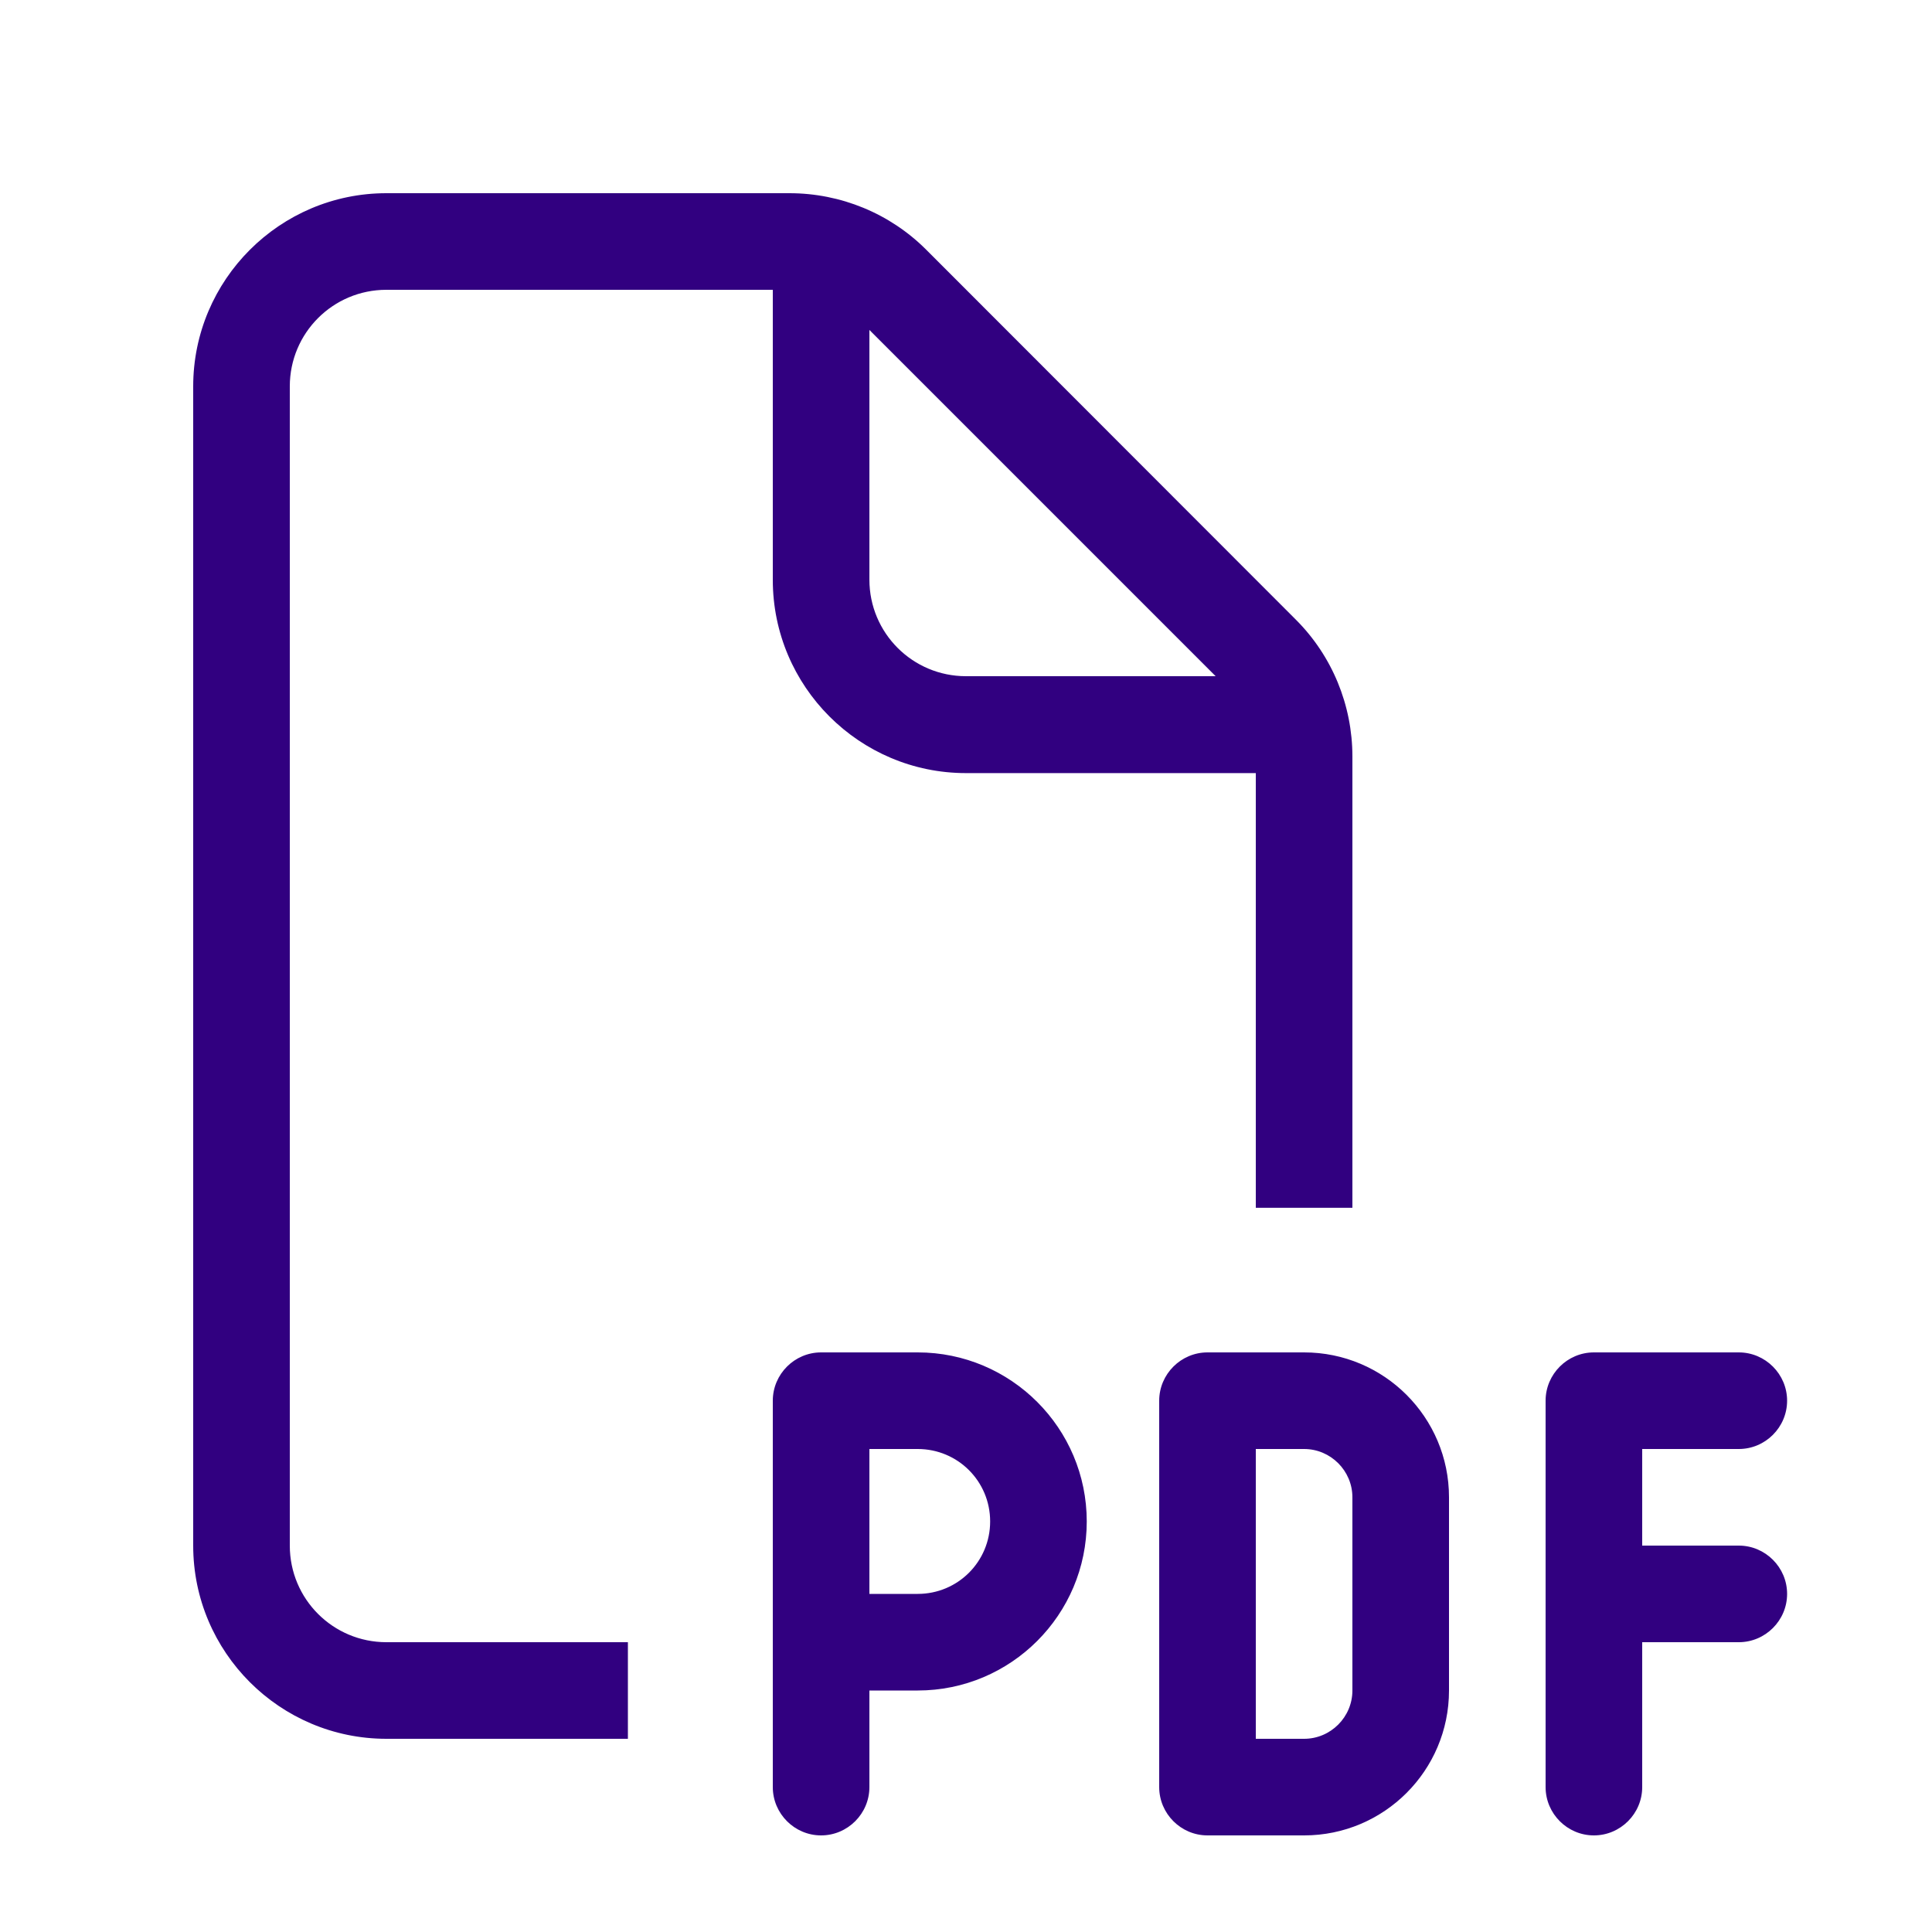 <svg xmlns="http://www.w3.org/2000/svg" viewBox="0 0 640 640"><!--!Font Awesome Pro 7.1.0 by @fontawesome - https://fontawesome.com License - https://fontawesome.com/license (Commercial License) Copyright 2025 Fonticons, Inc.--><path fill="#310080" d="M256 96L128 96C110.3 96 96 110.3 96 128L96 512C96 529.7 110.3 544 128 544L208 544L208 576L128 576C92.7 576 64 547.3 64 512L64 128C64 92.7 92.7 64 128 64L261.5 64C278.5 64 294.8 70.7 306.8 82.7L429.3 205.3C441.3 217.3 448 233.6 448 250.6L448 400.1L416 400.1L416 256.1L320 256.1C284.7 256.1 256 227.4 256 192.1L256 96.1zM402.7 224L288 109.3L288 192C288 209.7 302.3 224 320 224L402.7 224zM272 448L304 448C334.9 448 360 473.1 360 504C360 534.9 334.9 560 304 560L288 560L288 592C288 600.8 280.8 608 272 608C263.2 608 256 600.8 256 592L256 464C256 455.2 263.2 448 272 448zM304 528C317.3 528 328 517.3 328 504C328 490.7 317.3 480 304 480L288 480L288 528L304 528zM400 448L432 448C458.5 448 480 469.5 480 496L480 560C480 586.5 458.5 608 432 608L400 608C391.2 608 384 600.8 384 592L384 464C384 455.2 391.2 448 400 448zM432 576C440.8 576 448 568.8 448 560L448 496C448 487.2 440.8 480 432 480L416 480L416 576L432 576zM512 464C512 455.2 519.2 448 528 448L576 448C584.8 448 592 455.2 592 464C592 472.8 584.8 480 576 480L544 480L544 512L576 512C584.8 512 592 519.2 592 528C592 536.8 584.8 544 576 544L544 544L544 592C544 600.8 536.8 608 528 608C519.2 608 512 600.8 512 592L512 464z"/></svg>